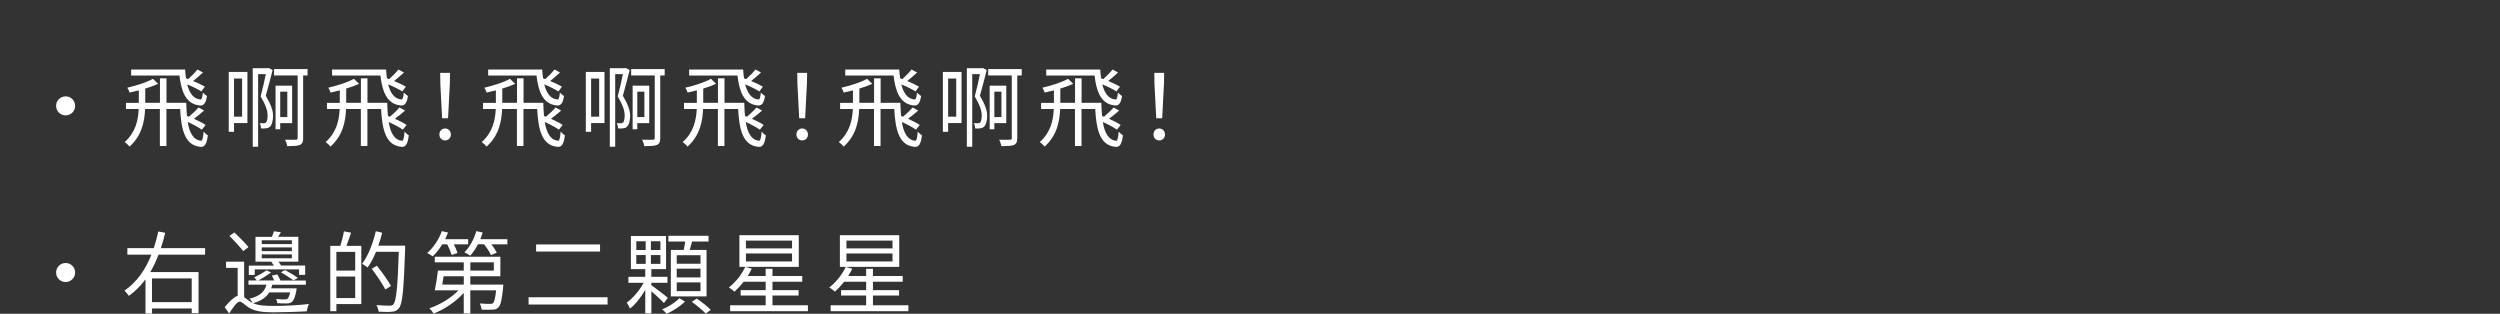 <?xml version="1.0" encoding="UTF-8"?>
<svg id="_レイヤー_2" data-name="レイヤー 2" xmlns="http://www.w3.org/2000/svg" viewBox="0 0 691.16 86.74">
  <rect x="0" y="0" width="691.16" height="86.74" fill="#333333" stroke="none"/>
  <defs>
    <style>
      .cls-1 {
        fill: none;
      }

      .cls-2 {
        fill: #fff;
      }
    </style>
  </defs>
  <g id="_レイヤー_3" data-name="レイヤー 3">
    <g>
      <rect class="cls-1" width="691.16" height="32.17"/>
      <g>
        <path class="cls-2" d="m20.77,29.27c0,1.46-1.17,2.63-2.63,2.63s-2.63-1.17-2.63-2.63,1.17-2.63,2.63-2.63,2.63,1.17,2.63,2.63Z"/>
        <path class="cls-2" d="m55.79,35.84c-.87-.62-2.41-1.46-3.89-2.11.47,2.93,1.54,5.01,3.72,5.18.32.05.55-.89.67-2.53.35.42.79.82,1.17,1.02-.3,2.5-.92,3.42-2.23,3.17-4.24-.47-5.13-4.98-5.43-10.44h-3.79v10.24h-1.81v-10.24h-4.09c-.15,3.55-.92,7.36-4.29,10.39-.3-.37-.92-.97-1.36-1.24,3.05-2.7,3.74-6.05,3.89-9.15h-3.52v-1.69h3.55v-3.45c-.84.22-1.74.42-2.55.6-.1-.4-.4-.97-.64-1.34,2.58-.6,5.43-1.51,7.09-2.46l1.44,1.39c-1.04.47-2.26.92-3.57,1.31v3.94h4.07v-6.77h1.81v6.77h5.46c.02,1.26.1,2.48.2,3.64l.55.2c.92-.77,2.01-1.81,2.63-2.55l1.56.84c-.89.79-1.91,1.61-2.83,2.28,1.24.55,2.48,1.17,3.25,1.71l-1.02,1.26Zm-.12-10.56c-.89-.57-2.41-1.34-3.92-1.96.6,2.36,1.69,4.04,3.69,4.19.32.05.52-.64.64-1.91.35.35.79.74,1.14.94-.3,2.03-.94,2.8-2.13,2.6-3.82-.45-4.98-4.04-5.48-8.26h-13.36v-1.66h14.93c.05.82.12,1.66.25,2.43l.6.22c.89-.79,1.96-1.88,2.55-2.65l1.54.82c-.87.79-1.83,1.66-2.73,2.36,1.24.5,2.45,1.09,3.25,1.56l-.97,1.31Z"/>
        <path class="cls-2" d="m68.39,34.03h-3.69v2.4h-1.46v-16.54h5.16v14.13Zm-3.69-12.32v10.54h2.23v-10.54h-2.23Zm10.66-2.33c-.52,2.06-1.17,4.56-1.88,7.09,1.36,2.31,2.01,3.99,2.01,5.53,0,1.31-.3,2.55-.89,3.05-.27.25-.67.4-1.07.42-.37.07-.87.07-1.34.05-.02-.42-.17-1.04-.4-1.46.42.02.84.02,1.14.02.25,0,.45-.05.6-.2.32-.27.45-1.14.45-1.96,0-1.41-.55-2.93-1.93-5.26.57-2.18,1.09-4.34,1.44-6.17h-2.13v20.08h-1.49v-21.72h4.17l.25-.05,1.09.57Zm9.67,1.49h-1.22v17.28c0,1.02-.2,1.59-.89,1.91-.67.3-1.81.32-3.52.35-.05-.5-.35-1.31-.59-1.79,1.36.05,2.6.02,2.98,0,.4,0,.5-.12.5-.5v-17.26h-6.52v-1.76h9.27v1.76Zm-7.56,13.17v1.69h-1.29v-12.05h4.59v10.37h-3.3Zm0-8.7v7.02h1.96v-7.02h-1.96Z"/>
        <path class="cls-2" d="m111.35,35.84c-.87-.62-2.41-1.46-3.89-2.11.47,2.93,1.54,5.01,3.72,5.18.32.05.55-.89.67-2.53.35.42.79.82,1.17,1.02-.3,2.5-.92,3.42-2.23,3.17-4.24-.47-5.13-4.98-5.43-10.44h-3.79v10.24h-1.81v-10.24h-4.09c-.15,3.55-.92,7.36-4.29,10.39-.3-.37-.92-.97-1.36-1.24,3.05-2.7,3.74-6.05,3.89-9.15h-3.52v-1.69h3.55v-3.45c-.84.22-1.74.42-2.55.6-.1-.4-.4-.97-.64-1.34,2.58-.6,5.43-1.51,7.09-2.46l1.44,1.39c-1.04.47-2.26.92-3.57,1.31v3.94h4.07v-6.77h1.81v6.77h5.46c.02,1.26.1,2.48.2,3.64l.55.2c.92-.77,2.01-1.81,2.63-2.55l1.56.84c-.89.79-1.91,1.61-2.83,2.28,1.24.55,2.48,1.17,3.25,1.71l-1.02,1.26Zm-.12-10.56c-.89-.57-2.41-1.34-3.92-1.96.6,2.36,1.69,4.04,3.69,4.19.32.05.52-.64.64-1.91.35.35.79.74,1.14.94-.3,2.03-.94,2.8-2.13,2.6-3.82-.45-4.98-4.04-5.48-8.26h-13.36v-1.66h14.93c.05.82.12,1.66.25,2.43l.6.22c.89-.79,1.96-1.88,2.55-2.65l1.54.82c-.87.79-1.83,1.66-2.73,2.36,1.24.5,2.45,1.09,3.25,1.56l-.97,1.31Z"/>
        <path class="cls-2" d="m121.47,37.18c0-.99.72-1.66,1.59-1.66s1.59.67,1.59,1.66-.72,1.64-1.59,1.64-1.59-.64-1.59-1.64Zm.27-14.11l-.05-2.93h2.73l-.05,2.93-.5,9.62h-1.64l-.5-9.62Z"/>
        <path class="cls-2" d="m154.5,35.84c-.87-.62-2.41-1.46-3.89-2.11.47,2.93,1.54,5.01,3.72,5.18.32.05.55-.89.67-2.53.35.42.79.82,1.17,1.02-.3,2.5-.92,3.42-2.23,3.17-4.24-.47-5.13-4.98-5.43-10.44h-3.79v10.24h-1.81v-10.24h-4.09c-.15,3.55-.92,7.36-4.29,10.39-.3-.37-.92-.97-1.36-1.24,3.05-2.7,3.74-6.05,3.89-9.15h-3.52v-1.69h3.55v-3.45c-.84.22-1.74.42-2.55.6-.1-.4-.4-.97-.64-1.34,2.58-.6,5.43-1.51,7.09-2.46l1.44,1.39c-1.04.47-2.26.92-3.57,1.31v3.94h4.07v-6.77h1.81v6.77h5.46c.02,1.26.1,2.48.2,3.64l.55.2c.92-.77,2.01-1.81,2.63-2.55l1.56.84c-.89.79-1.91,1.61-2.83,2.28,1.24.55,2.48,1.17,3.25,1.71l-1.02,1.26Zm-.12-10.56c-.89-.57-2.41-1.34-3.92-1.96.6,2.36,1.69,4.04,3.69,4.19.32.05.52-.64.64-1.91.35.35.79.74,1.14.94-.3,2.03-.94,2.8-2.13,2.6-3.82-.45-4.98-4.04-5.48-8.26h-13.36v-1.66h14.93c.05.82.12,1.66.25,2.43l.6.22c.89-.79,1.96-1.88,2.55-2.65l1.54.82c-.87.79-1.83,1.66-2.73,2.36,1.24.5,2.45,1.09,3.25,1.56l-.97,1.31Z"/>
        <path class="cls-2" d="m167.11,34.03h-3.69v2.4h-1.46v-16.54h5.16v14.13Zm-3.69-12.32v10.54h2.23v-10.54h-2.23Zm10.66-2.33c-.52,2.06-1.17,4.56-1.88,7.09,1.36,2.31,2.01,3.99,2.01,5.53,0,1.31-.3,2.55-.89,3.05-.27.25-.67.4-1.07.42-.37.07-.87.07-1.34.05-.02-.42-.17-1.04-.4-1.46.42.02.84.02,1.14.02.25,0,.45-.05.6-.2.32-.27.45-1.14.45-1.96,0-1.41-.55-2.93-1.93-5.26.57-2.18,1.09-4.34,1.44-6.17h-2.13v20.08h-1.49v-21.72h4.17l.25-.05,1.09.57Zm9.67,1.49h-1.22v17.28c0,1.02-.2,1.59-.89,1.91-.67.3-1.81.32-3.52.35-.05-.5-.35-1.31-.59-1.79,1.36.05,2.6.02,2.98,0,.4,0,.5-.12.5-.5v-17.26h-6.52v-1.76h9.27v1.76Zm-7.56,13.17v1.69h-1.29v-12.05h4.59v10.37h-3.3Zm0-8.7v7.02h1.96v-7.02h-1.96Z"/>
        <path class="cls-2" d="m210.06,35.84c-.87-.62-2.41-1.46-3.89-2.11.47,2.93,1.54,5.01,3.72,5.18.32.05.55-.89.67-2.53.35.42.79.82,1.17,1.02-.3,2.5-.92,3.42-2.23,3.17-4.24-.47-5.13-4.98-5.43-10.44h-3.79v10.24h-1.81v-10.24h-4.09c-.15,3.55-.92,7.36-4.29,10.39-.3-.37-.92-.97-1.36-1.24,3.05-2.7,3.74-6.05,3.89-9.15h-3.52v-1.69h3.55v-3.45c-.84.22-1.74.42-2.55.6-.1-.4-.4-.97-.64-1.34,2.58-.6,5.43-1.51,7.09-2.46l1.44,1.39c-1.04.47-2.26.92-3.57,1.31v3.94h4.07v-6.77h1.81v6.77h5.46c.02,1.26.1,2.48.2,3.64l.55.2c.92-.77,2.01-1.81,2.63-2.55l1.56.84c-.89.79-1.91,1.61-2.83,2.28,1.24.55,2.48,1.17,3.25,1.71l-1.02,1.26Zm-.12-10.56c-.89-.57-2.41-1.34-3.92-1.96.6,2.36,1.69,4.04,3.69,4.19.32.05.52-.64.64-1.91.35.35.79.74,1.14.94-.3,2.03-.94,2.8-2.13,2.6-3.82-.45-4.98-4.04-5.48-8.26h-13.36v-1.66h14.93c.05.82.12,1.66.25,2.43l.6.22c.89-.79,1.96-1.88,2.55-2.65l1.54.82c-.87.79-1.83,1.66-2.73,2.36,1.24.5,2.45,1.09,3.25,1.56l-.97,1.31Z"/>
        <path class="cls-2" d="m220.19,37.18c0-.99.72-1.66,1.59-1.66s1.59.67,1.59,1.66-.72,1.64-1.59,1.64-1.59-.64-1.59-1.64Zm.27-14.11l-.05-2.93h2.73l-.05,2.93-.5,9.62h-1.64l-.5-9.62Z"/>
        <path class="cls-2" d="m253.22,35.84c-.87-.62-2.41-1.46-3.89-2.11.47,2.93,1.54,5.01,3.72,5.18.32.05.55-.89.67-2.53.35.42.79.82,1.17,1.02-.3,2.5-.92,3.42-2.23,3.17-4.24-.47-5.13-4.98-5.43-10.44h-3.79v10.24h-1.81v-10.24h-4.09c-.15,3.55-.92,7.36-4.29,10.39-.3-.37-.92-.97-1.36-1.24,3.05-2.7,3.74-6.05,3.89-9.15h-3.52v-1.69h3.55v-3.45c-.84.22-1.74.42-2.55.6-.1-.4-.4-.97-.64-1.34,2.58-.6,5.43-1.51,7.09-2.46l1.44,1.39c-1.04.47-2.26.92-3.57,1.31v3.94h4.07v-6.77h1.81v6.77h5.46c.02,1.26.1,2.48.2,3.64l.55.2c.92-.77,2.01-1.81,2.63-2.55l1.56.84c-.89.79-1.91,1.61-2.83,2.28,1.24.55,2.48,1.17,3.25,1.71l-1.02,1.26Zm-.12-10.56c-.89-.57-2.41-1.34-3.92-1.96.6,2.36,1.69,4.04,3.69,4.19.32.05.52-.64.64-1.91.35.35.79.74,1.14.94-.3,2.03-.94,2.8-2.13,2.6-3.82-.45-4.98-4.04-5.48-8.26h-13.36v-1.66h14.93c.05.82.12,1.66.25,2.43l.6.22c.89-.79,1.96-1.88,2.55-2.65l1.54.82c-.87.79-1.83,1.66-2.73,2.36,1.24.5,2.45,1.09,3.25,1.56l-.97,1.31Z"/>
        <path class="cls-2" d="m265.82,34.03h-3.69v2.4h-1.46v-16.54h5.16v14.13Zm-3.69-12.32v10.54h2.23v-10.54h-2.23Zm10.66-2.33c-.52,2.06-1.17,4.56-1.88,7.09,1.36,2.31,2.01,3.99,2.01,5.53,0,1.31-.3,2.55-.89,3.05-.27.25-.67.4-1.07.42-.37.07-.87.07-1.34.05-.02-.42-.17-1.04-.4-1.46.42.02.84.02,1.14.02.25,0,.45-.05.6-.2.32-.27.45-1.14.45-1.96,0-1.41-.55-2.93-1.93-5.26.57-2.18,1.09-4.34,1.44-6.17h-2.13v20.08h-1.49v-21.72h4.17l.25-.05,1.09.57Zm9.67,1.49h-1.22v17.28c0,1.02-.2,1.59-.89,1.91-.67.3-1.81.32-3.52.35-.05-.5-.35-1.31-.59-1.79,1.36.05,2.6.02,2.98,0,.4,0,.5-.12.5-.5v-17.26h-6.52v-1.76h9.27v1.76Zm-7.56,13.17v1.69h-1.29v-12.05h4.59v10.37h-3.3Zm0-8.7v7.02h1.96v-7.02h-1.96Z"/>
        <path class="cls-2" d="m308.78,35.84c-.87-.62-2.41-1.46-3.89-2.11.47,2.93,1.54,5.01,3.72,5.18.32.05.55-.89.67-2.53.35.42.79.82,1.17,1.02-.3,2.5-.92,3.42-2.23,3.17-4.24-.47-5.13-4.98-5.43-10.44h-3.79v10.24h-1.81v-10.24h-4.09c-.15,3.55-.92,7.36-4.29,10.39-.3-.37-.92-.97-1.36-1.24,3.05-2.7,3.74-6.05,3.89-9.15h-3.52v-1.69h3.55v-3.45c-.84.22-1.74.42-2.55.6-.1-.4-.4-.97-.64-1.34,2.58-.6,5.43-1.51,7.09-2.46l1.44,1.39c-1.04.47-2.26.92-3.57,1.31v3.94h4.07v-6.77h1.81v6.77h5.46c.02,1.26.1,2.48.2,3.64l.55.2c.92-.77,2.01-1.81,2.63-2.55l1.56.84c-.89.79-1.91,1.61-2.83,2.28,1.24.55,2.48,1.17,3.25,1.71l-1.02,1.26Zm-.12-10.56c-.89-.57-2.41-1.34-3.92-1.96.6,2.36,1.69,4.04,3.69,4.19.32.05.52-.64.64-1.91.35.35.79.74,1.14.94-.3,2.03-.94,2.8-2.13,2.6-3.82-.45-4.98-4.04-5.48-8.26h-13.36v-1.66h14.93c.05.82.12,1.66.25,2.43l.6.22c.89-.79,1.96-1.88,2.55-2.65l1.54.82c-.87.79-1.83,1.66-2.73,2.36,1.24.5,2.45,1.09,3.25,1.56l-.97,1.31Z"/>
        <path class="cls-2" d="m318.9,37.18c0-.99.72-1.66,1.59-1.66s1.59.67,1.59,1.66-.72,1.64-1.59,1.64-1.59-.64-1.59-1.64Zm.27-14.11l-.05-2.93h2.73l-.05,2.93-.5,9.62h-1.64l-.5-9.62Z"/>
        <path class="cls-2" d="m20.77,75.34c0,1.46-1.17,2.63-2.63,2.63s-2.63-1.17-2.63-2.63,1.17-2.63,2.63-2.63,2.63,1.17,2.63,2.63Z"/>
        <path class="cls-2" d="m43.83,70.4c-.64,1.69-1.39,3.3-2.28,4.81h13.34v11.36h-1.88v-1.29h-10.98v1.41h-1.81v-9.45c-1.29,1.71-2.8,3.27-4.59,4.56-.27-.42-.84-1.09-1.21-1.46,3.5-2.38,5.88-5.98,7.44-9.94h-6.65v-1.79h7.31c.5-1.54.92-3.08,1.24-4.61l1.91.35c-.35,1.44-.72,2.85-1.19,4.26h12.22v1.79h-12.87Zm-1.81,6.57v6.55h10.98v-6.55h-10.98Z"/>
        <path class="cls-2" d="m74.42,80.86c-.82,1.34-2.18,2.31-4.44,2.98,1.51.64,3.42.74,5.85.74,3.15,0,7.02-.22,9.55-.54-.22.52-.52,1.46-.55,2.03-1.79.12-6.52.27-9.08.27-3.25,0-5.31-.25-7.09-1.39-.99-.67-1.83-1.56-2.36-1.56-.77,0-1.83,1.54-2.95,3.27l-1.24-1.74c1.31-1.61,2.55-2.78,3.6-3.15v-7.71h-3.22v-1.71h5.01v9.79c.42.32.89.74,1.61,1.21.25.15.47.3.72.42-.17-.4-.55-.92-.87-1.19,3-.72,4.22-2.03,4.71-3.87h-4.98v-1.17h2.31c-.17-.27-.52-.62-.72-.84,1.04-.5,2.53-1.34,3.37-1.96l1.29.59c-1.04.74-2.43,1.66-3.55,2.21h4.41c-.2-.47-.42-.94-.64-1.36l1.51-.32c.3.5.62,1.17.87,1.69h7.02v1.17h-9.3c-.07.35-.17.67-.3.99h7.04s-.02.42-.07.64c-.35,1.83-.72,2.73-1.24,3.12-.4.32-.82.4-1.41.42-.5.02-1.54,0-2.6-.07-.02-.35-.17-.82-.35-1.17,1.02.12,1.98.15,2.36.12.37,0,.57,0,.77-.15.27-.22.52-.77.77-1.79h-5.8Zm-7.19-11.43c-.79-1.09-2.48-2.9-3.79-4.22l1.36-.94c1.31,1.24,3.05,2.98,3.89,4.04l-1.46,1.12Zm3.17,6.57h-1.61v-2.58h6.92c-.22-.37-.47-.74-.69-1.07h-4.39v-6.87h4.54c.22-.52.45-1.12.57-1.54l1.91.27c-.25.47-.52.87-.77,1.26h5.6v6.87h-5.5c.27.35.52.74.72,1.07h6.67v2.58h-1.69v-1.51h-12.27v1.51Zm1.96-8.53h8.33v-1.04h-8.33v1.04Zm0,1.96h8.33v-1.04h-8.33v1.04Zm8.33,1.98v-1.07h-8.33v1.07h8.33Zm.45,6.1c-.77-.59-2.33-1.56-3.5-2.26l1.21-.57c1.12.62,2.7,1.54,3.52,2.16l-1.24.67Z"/>
        <path class="cls-2" d="m97.06,64.33c-.42,1.21-.87,2.58-1.29,3.65h4.12v16.09h-6.89v1.96h-1.69v-18.05h2.78c.37-1.19.82-2.85.99-4.02l1.98.37Zm1.14,5.31h-5.21v5.18h5.21v-5.18Zm0,12.77v-5.95h-5.21v5.95h5.21Zm13.81-13.56c-.4,11.31-.72,15.13-1.71,16.34-.55.69-1.12.92-1.96.99-.87.1-2.28.05-3.67-.02-.05-.55-.27-1.29-.62-1.81,1.61.15,3.1.15,3.67.15.5,0,.77-.05,1.02-.37.82-.87,1.19-4.64,1.51-14.51h-6.3c-.69,1.66-1.46,3.17-2.33,4.34-.32-.3-1.12-.79-1.51-1.04,1.66-2.18,3-5.6,3.79-9l1.76.42c-.3,1.21-.65,2.41-1.07,3.57h7.41v.94Zm-5.48,11.18c-.74-1.49-2.41-3.94-3.77-5.73l1.44-.84c1.39,1.76,3.1,4.14,3.89,5.6l-1.56.97Z"/>
        <path class="cls-2" d="m122.26,67.55c-.77,1.29-1.71,2.46-2.63,3.32-.35-.27-1.09-.69-1.54-.92,1.74-1.46,3.22-3.72,4.07-6.05l1.71.4c-.25.62-.52,1.24-.79,1.83h6.35v1.41h-3.97c.45.84.84,1.76,1.02,2.41l-1.64.54c-.2-.77-.67-1.98-1.22-2.95h-1.36Zm16.89,11.13s-.02.5-.05.77c-.35,3.42-.67,4.93-1.31,5.53-.4.45-.87.59-1.54.62-.64.05-1.86.05-3.12,0-.02-.54-.22-1.24-.5-1.71,1.21.12,2.36.12,2.8.12.42,0,.67-.02.89-.2.32-.35.6-1.31.84-3.55h-7.14v6.4h-1.81v-5.7c-2.18,2.46-5.38,4.59-8.33,5.73-.27-.45-.77-1.12-1.19-1.46,2.88-.94,6.03-2.85,8.06-4.96h-6.55c.32-1.49.67-3.69.87-5.46h7.14v-2.28h-8.01v-1.56h18.13v5.41h-8.31v2.31h9.12Zm-16.51-2.31c-.12.77-.25,1.59-.37,2.31h5.95v-2.31h-5.58Zm17.63-10.24v1.41h-4.44c.64.79,1.21,1.69,1.51,2.33l-1.61.64c-.35-.79-1.14-2.03-1.91-2.98h-1.69c-.62,1.24-1.36,2.33-2.13,3.15-.37-.27-1.17-.74-1.61-.94,1.49-1.44,2.63-3.6,3.3-5.85l1.76.4c-.2.62-.42,1.21-.65,1.83h7.46Zm-10.24,8.68h6.5v-2.28h-6.5v2.28Z"/>
        <path class="cls-2" d="m167.97,82.18v2.01h-21.84v-2.01h21.84Zm-2.08-14.6v1.96h-17.68v-1.96h17.68Z"/>
        <path class="cls-2" d="m183.55,83.79c-.65-.74-2.23-2.21-3.47-3.27v6.12h-1.69v-6.5c-1.19,2.06-2.7,4.02-4.24,5.18-.17-.5-.6-1.24-.89-1.66,1.71-1.19,3.52-3.35,4.69-5.48h-4.22v-1.66h4.66v-2.11h-3.97v-9.17h9.72v9.17h-4.07v2.11h4.46v1.66h-4.46v.65c1.19.84,3.92,2.93,4.56,3.52l-1.09,1.44Zm-7.64-14.68h2.6v-2.41h-2.6v2.41Zm0,3.84h2.6v-2.43h-2.6v2.43Zm6.67-6.25h-2.63v2.41h2.63v-2.41Zm0,3.82h-2.63v2.43h2.63v-2.43Zm6.79,12.84c-1.24,1.26-3.3,2.63-5.08,3.37-.27-.37-.84-.89-1.24-1.21,1.79-.69,3.77-2.01,4.76-3.07l1.56.92Zm-.35-14.26c.15-.74.32-1.59.42-2.33h-4.66v-1.59h11.11v1.59h-4.56c-.2.79-.42,1.61-.64,2.33h4.64v12.84h-9.87v-12.84h3.57Zm4.64,1.46h-6.57v2.36h6.57v-2.36Zm0,3.72h-6.57v2.41h6.57v-2.41Zm0,3.79h-6.57v2.41h6.57v-2.41Zm-1.04,4.46c1.31.89,3.05,2.23,3.89,3.15l-1.41.99c-.84-.89-2.5-2.28-3.84-3.22l1.36-.92Z"/>
        <path class="cls-2" d="m223.36,84.39v1.64h-21.5v-1.64h9.82v-2.68h-6.92v-1.49h6.92v-2.33h-6.08c-.82,1.04-1.71,1.98-2.55,2.75-.35-.35-1.09-.92-1.56-1.17,1.83-1.39,3.55-3.52,4.54-5.68l1.81.5c-.32.67-.72,1.36-1.12,2.01h4.96v-1.98h1.88v1.98h8.23v1.59h-8.23v2.33h7.22v1.49h-7.22v2.68h9.79Zm-2.53-10.61h-16.41v-8.75h16.41v8.75Zm-1.86-7.27h-12.74v2.16h12.74v-2.16Zm0,3.57h-12.74v2.21h12.74v-2.21Z"/>
        <path class="cls-2" d="m251.14,84.39v1.64h-21.5v-1.64h9.82v-2.68h-6.92v-1.49h6.92v-2.33h-6.08c-.82,1.04-1.71,1.98-2.55,2.75-.35-.35-1.09-.92-1.56-1.17,1.83-1.39,3.55-3.52,4.54-5.68l1.81.5c-.32.67-.72,1.36-1.12,2.01h4.96v-1.98h1.88v1.98h8.23v1.59h-8.23v2.33h7.22v1.49h-7.22v2.68h9.79Zm-2.53-10.61h-16.41v-8.75h16.41v8.75Zm-1.86-7.27h-12.74v2.16h12.74v-2.16Zm0,3.57h-12.74v2.21h12.74v-2.21Z"/>
      </g>
    </g>
  </g>
</svg>